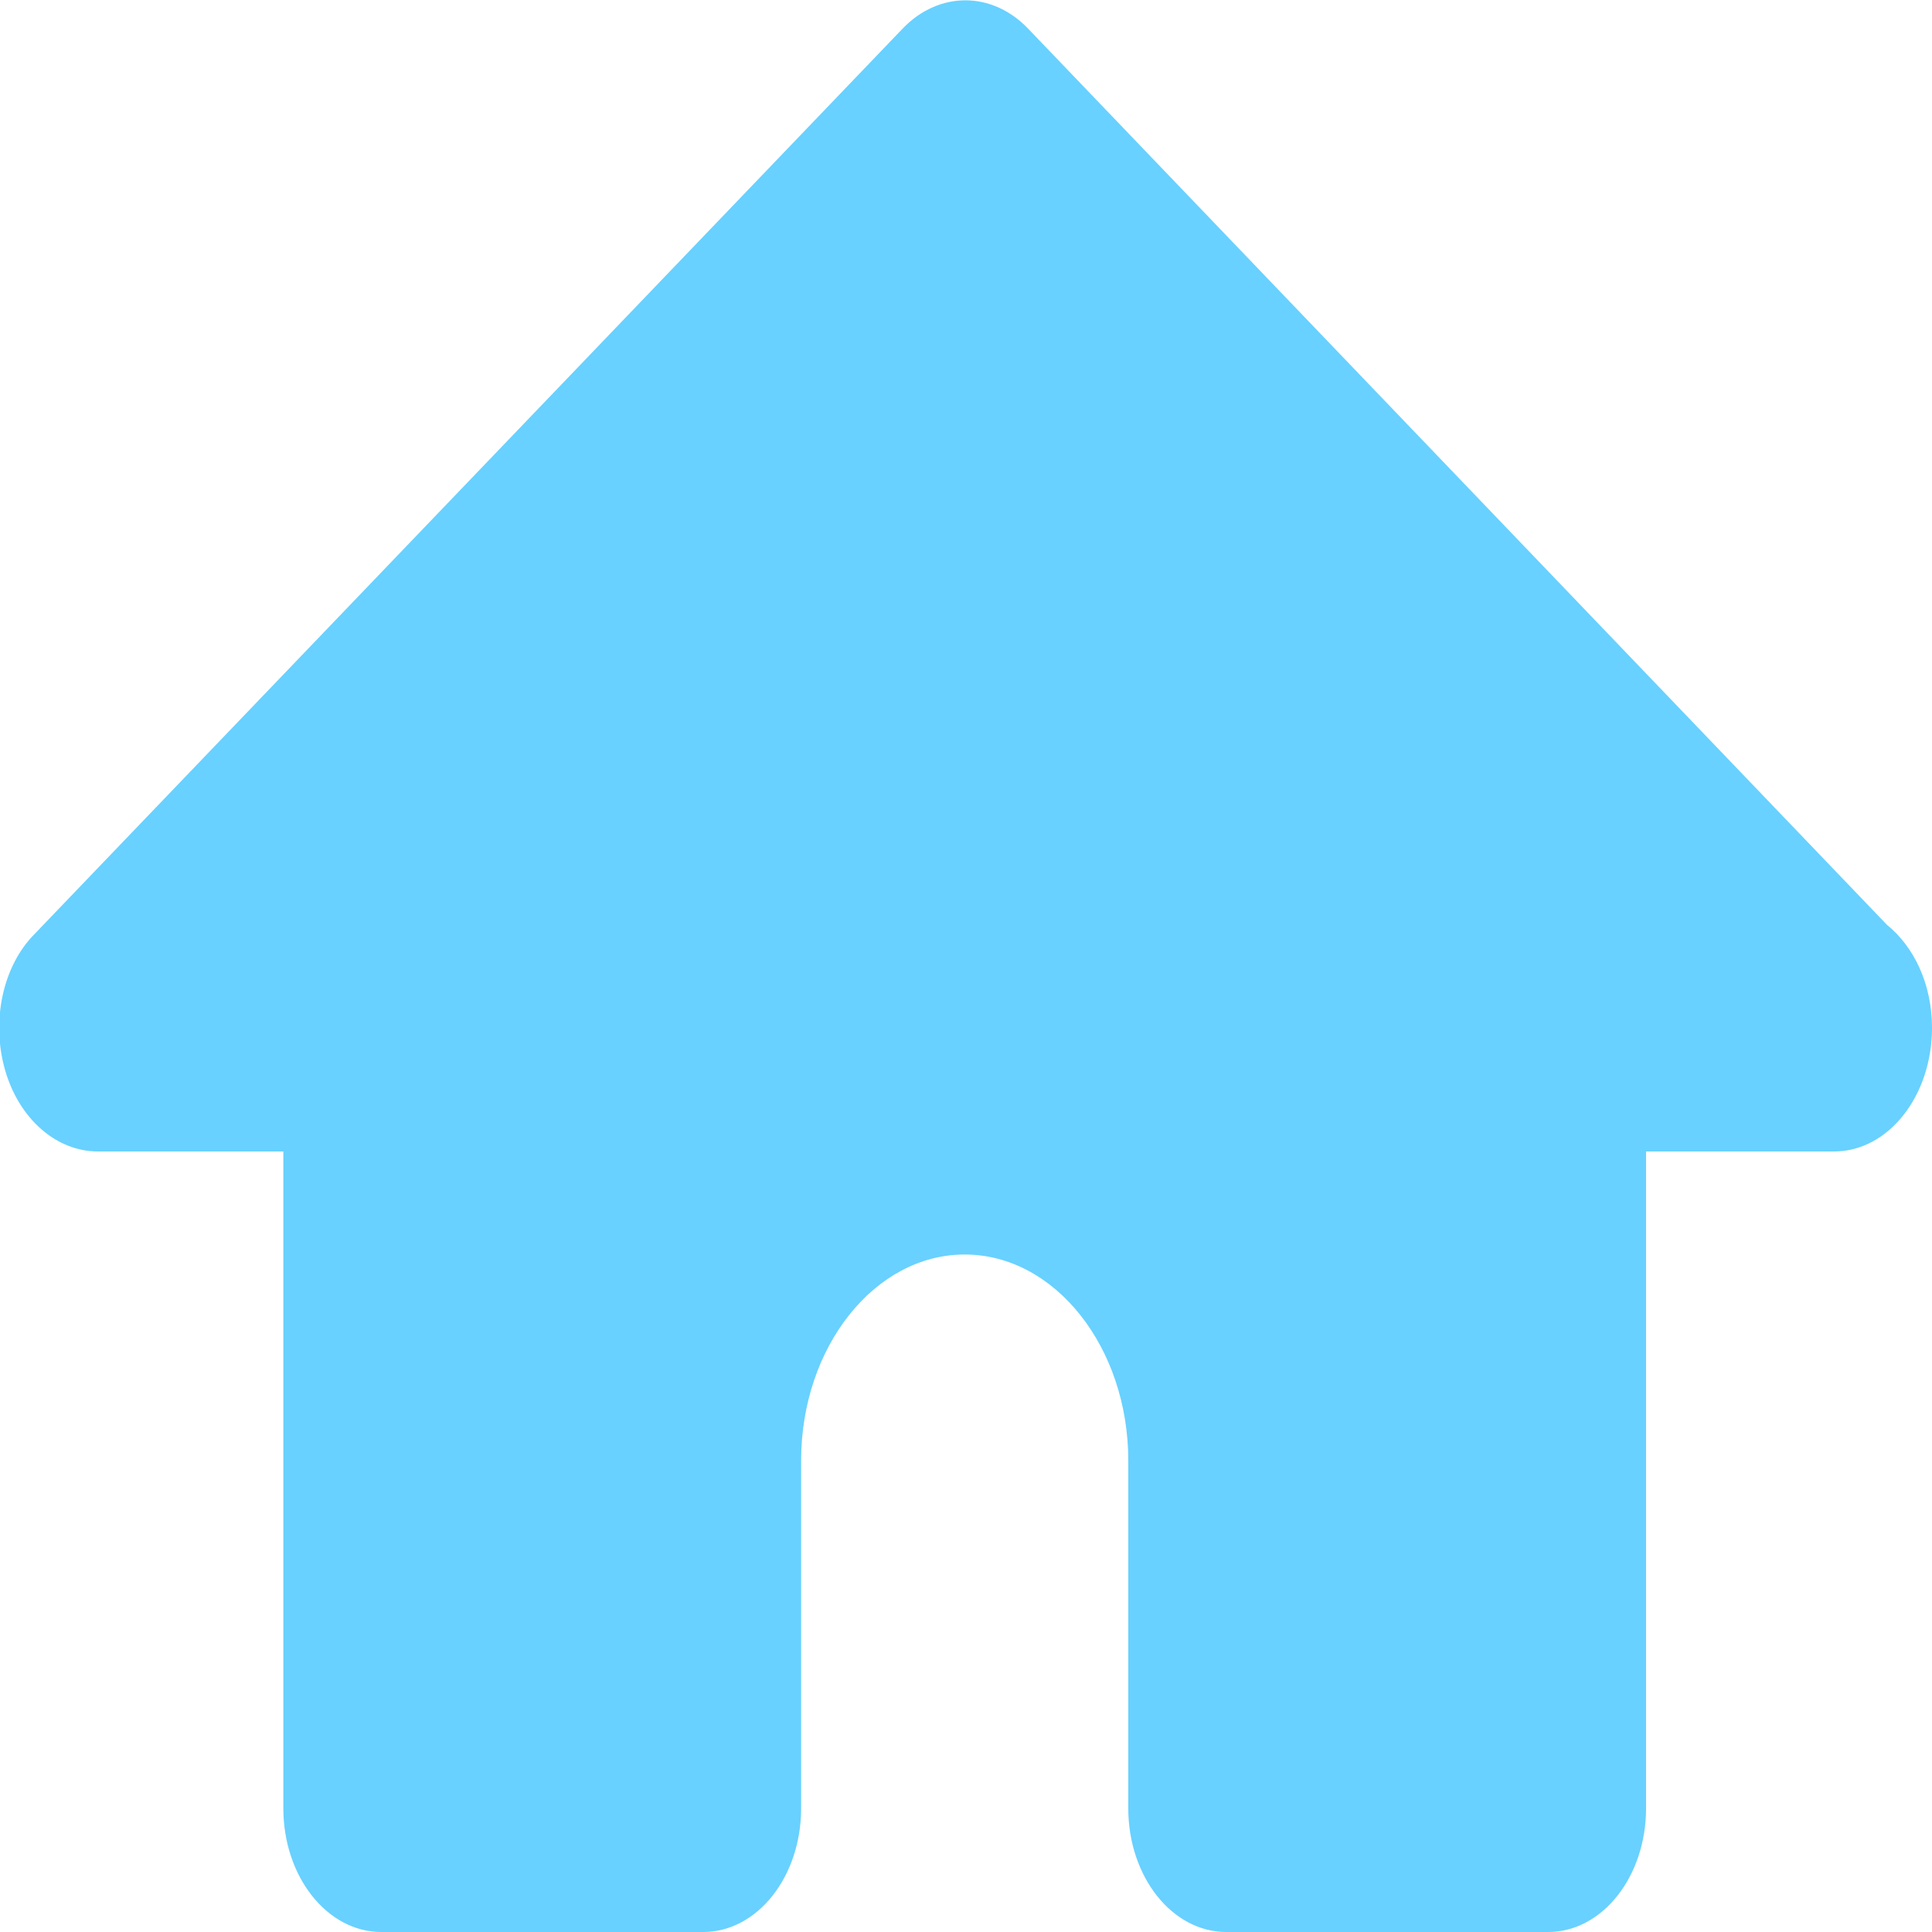 <?xml version="1.0" encoding="utf-8"?>
<!-- Generator: Adobe Illustrator 27.1.1, SVG Export Plug-In . SVG Version: 6.00 Build 0)  -->
<svg version="1.1" id="Capa_1" xmlns="http://www.w3.org/2000/svg" xmlns:xlink="http://www.w3.org/1999/xlink" x="0px" y="0px"
	 viewBox="0 0 150 150" style="enable-background:new 0 0 150 150;" xml:space="preserve">
<style type="text/css">
	.st0{fill:#68D1FF;}
</style>
<g>
	<path class="st0" d="M150,79.8c0,5.3-3.4,9.6-7.6,9.6c0,0,0,0-0.1,0h-14.5v51c0,5.3-3.4,9.6-7.6,9.6h-25c-4.2,0-7.6-4.3-7.6-9.6
		v-27c0-8.8-5.7-16-12.7-16s-12.7,7.2-12.7,16v27c0,5.3-3.4,9.6-7.6,9.6h-25c-4.2,0-7.6-4.3-7.6-9.6v-51H7.6c-3.2,0-6.1-2.5-7.2-6.3
		S0.2,75,2.7,72.5L70.1,2.2c2.8-2.9,6.9-2.9,9.7,0l66.7,69.6C148.6,73.5,150,76.4,150,79.8z"/>
</g>
</svg>
